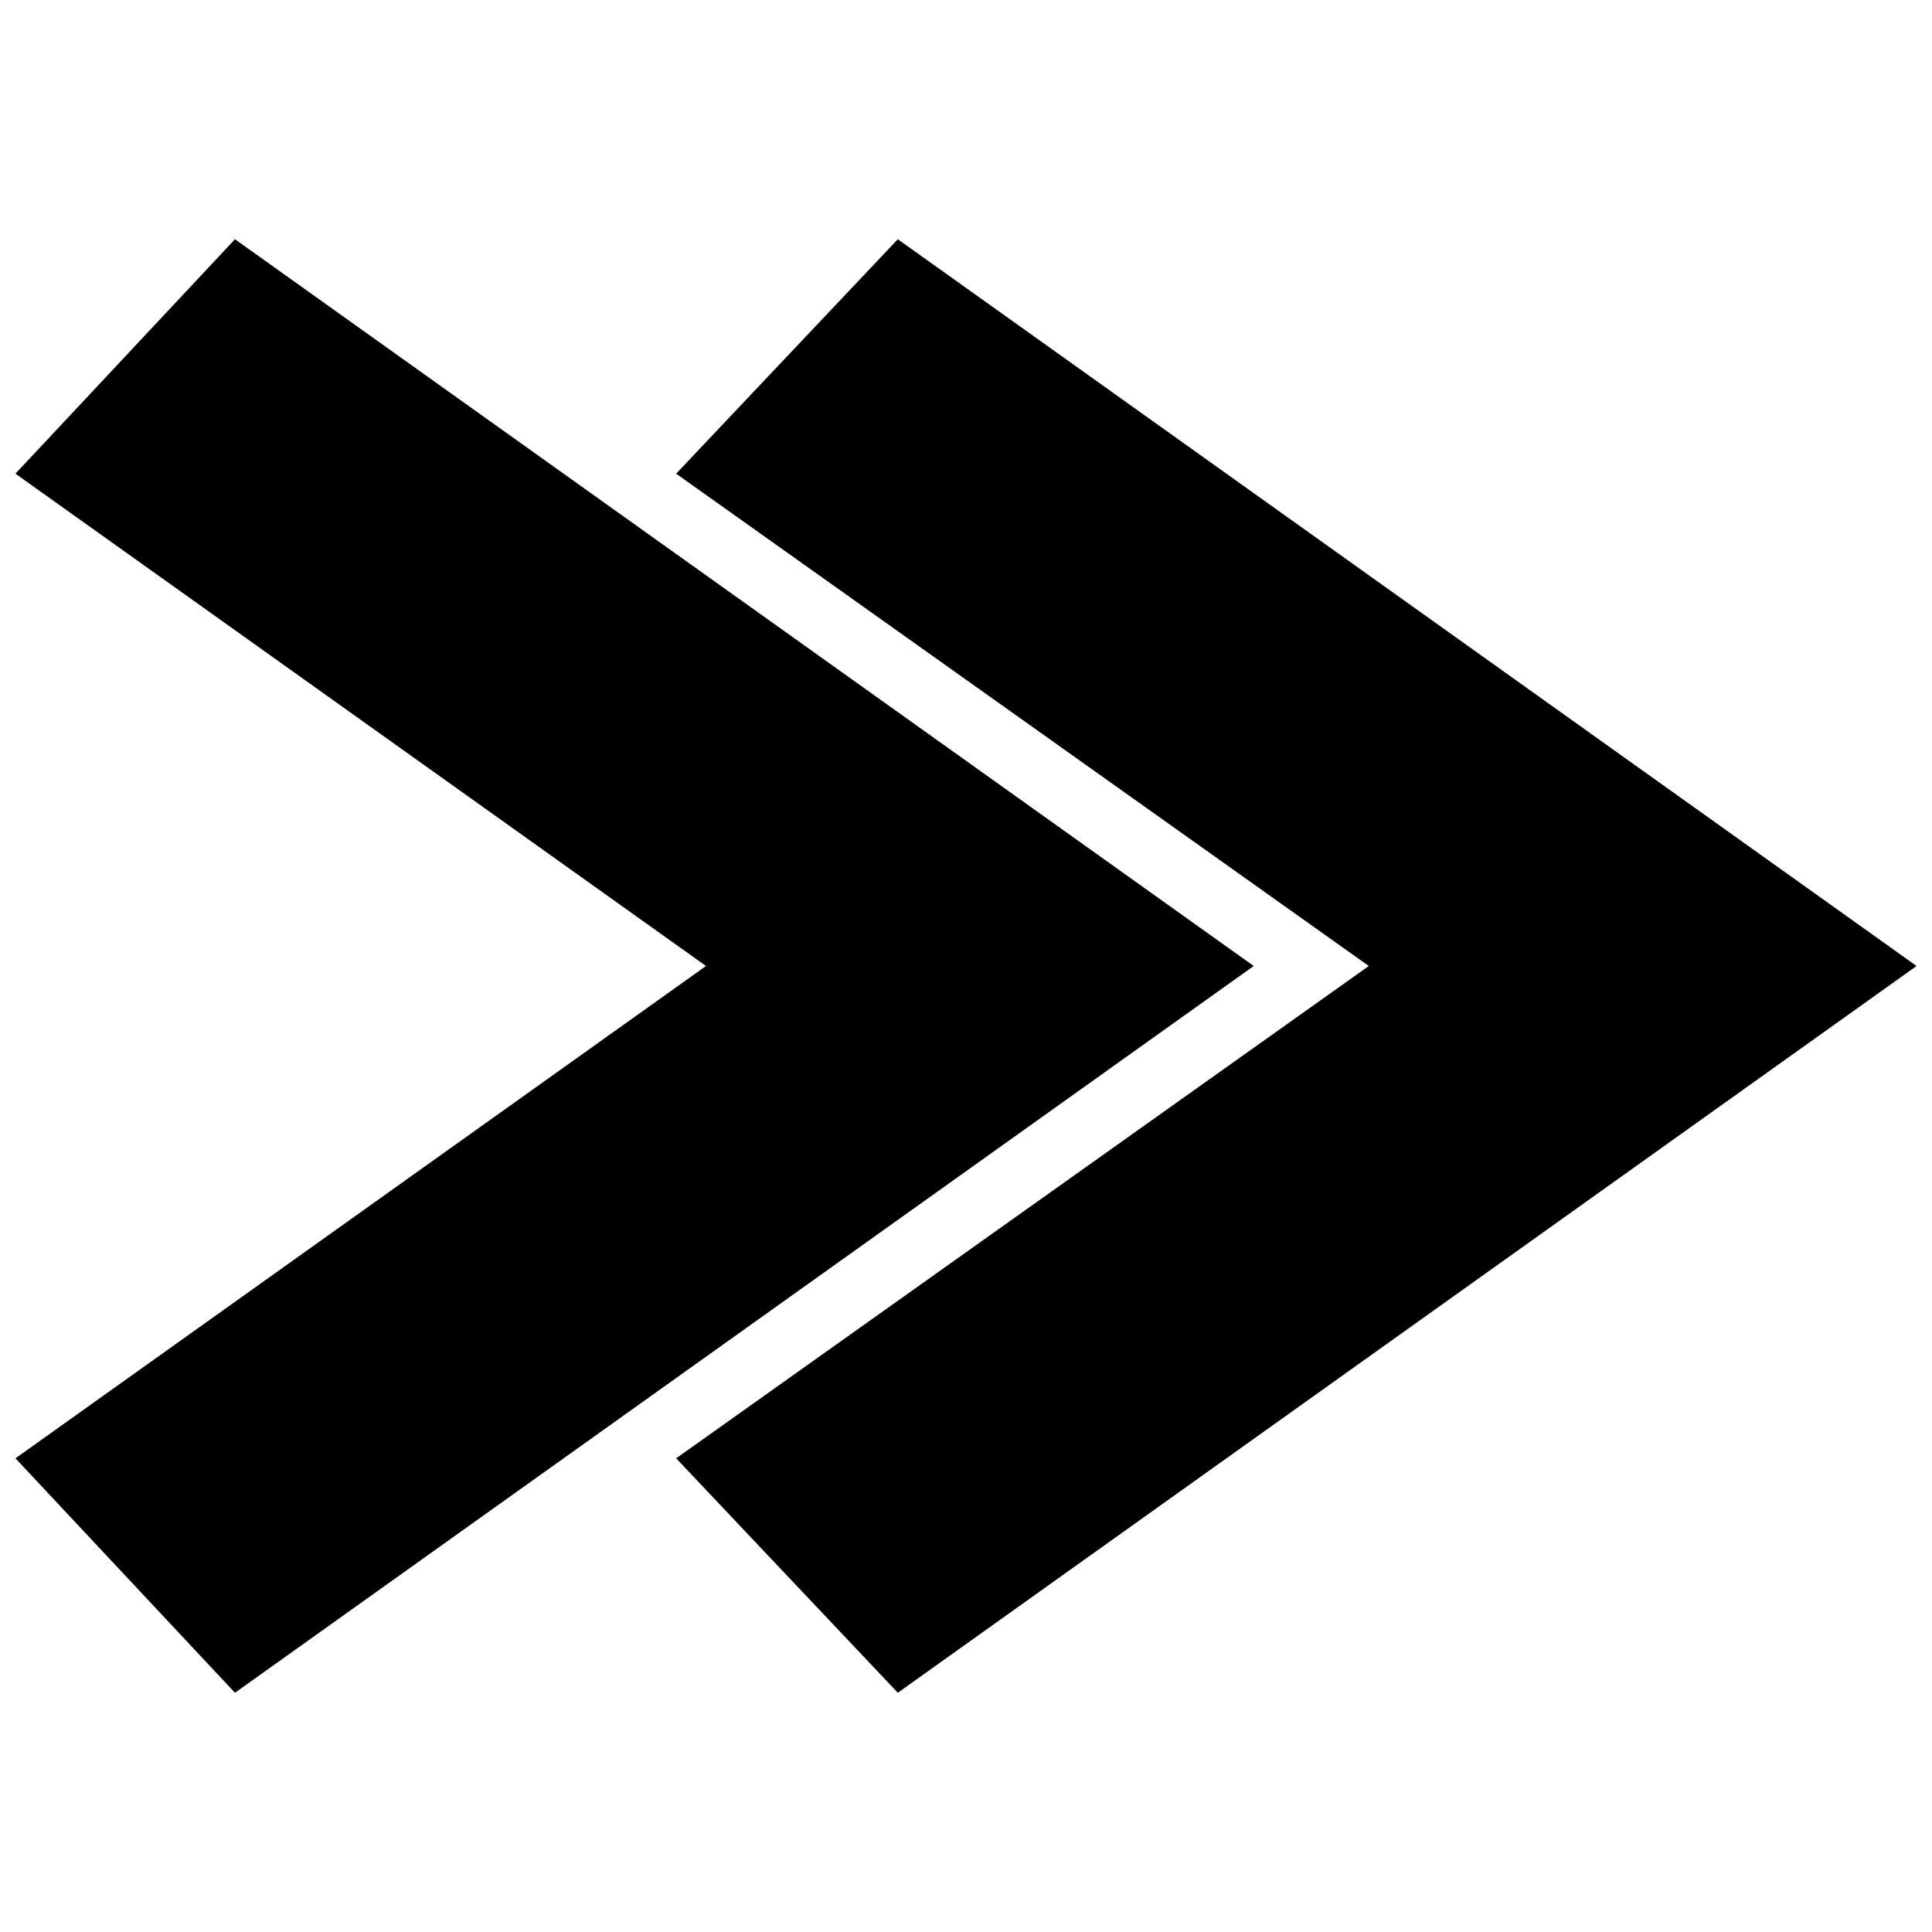<?xml version="1.0" encoding="UTF-8"?>
<!-- The Best Svg Icon site in the world: iconSvg.co, Visit us! https://iconsvg.co -->
<svg width="800px" height="800px" version="1.1" viewBox="144 144 512 512" xmlns="http://www.w3.org/2000/svg">
 <defs>
  <clipPath id="b">
   <path d="m323 207h328.9v386h-328.9z"/>
  </clipPath>
  <clipPath id="a">
   <path d="m148.09 207h328.91v386h-328.91z"/>
  </clipPath>
 </defs>
 <g>
  <g clip-path="url(#b)">
   <path d="m381.93 207.4-58.742 62.129 183.56 130.47-183.56 130.47 58.742 62.129 269.98-192.6z" fill-rule="evenodd"/>
  </g>
  <g clip-path="url(#a)">
   <path d="m206.27 207.4-58.176 62.129 183 130.47-183 130.47 58.176 62.129 269.98-192.6z" fill-rule="evenodd"/>
  </g>
 </g>
</svg>